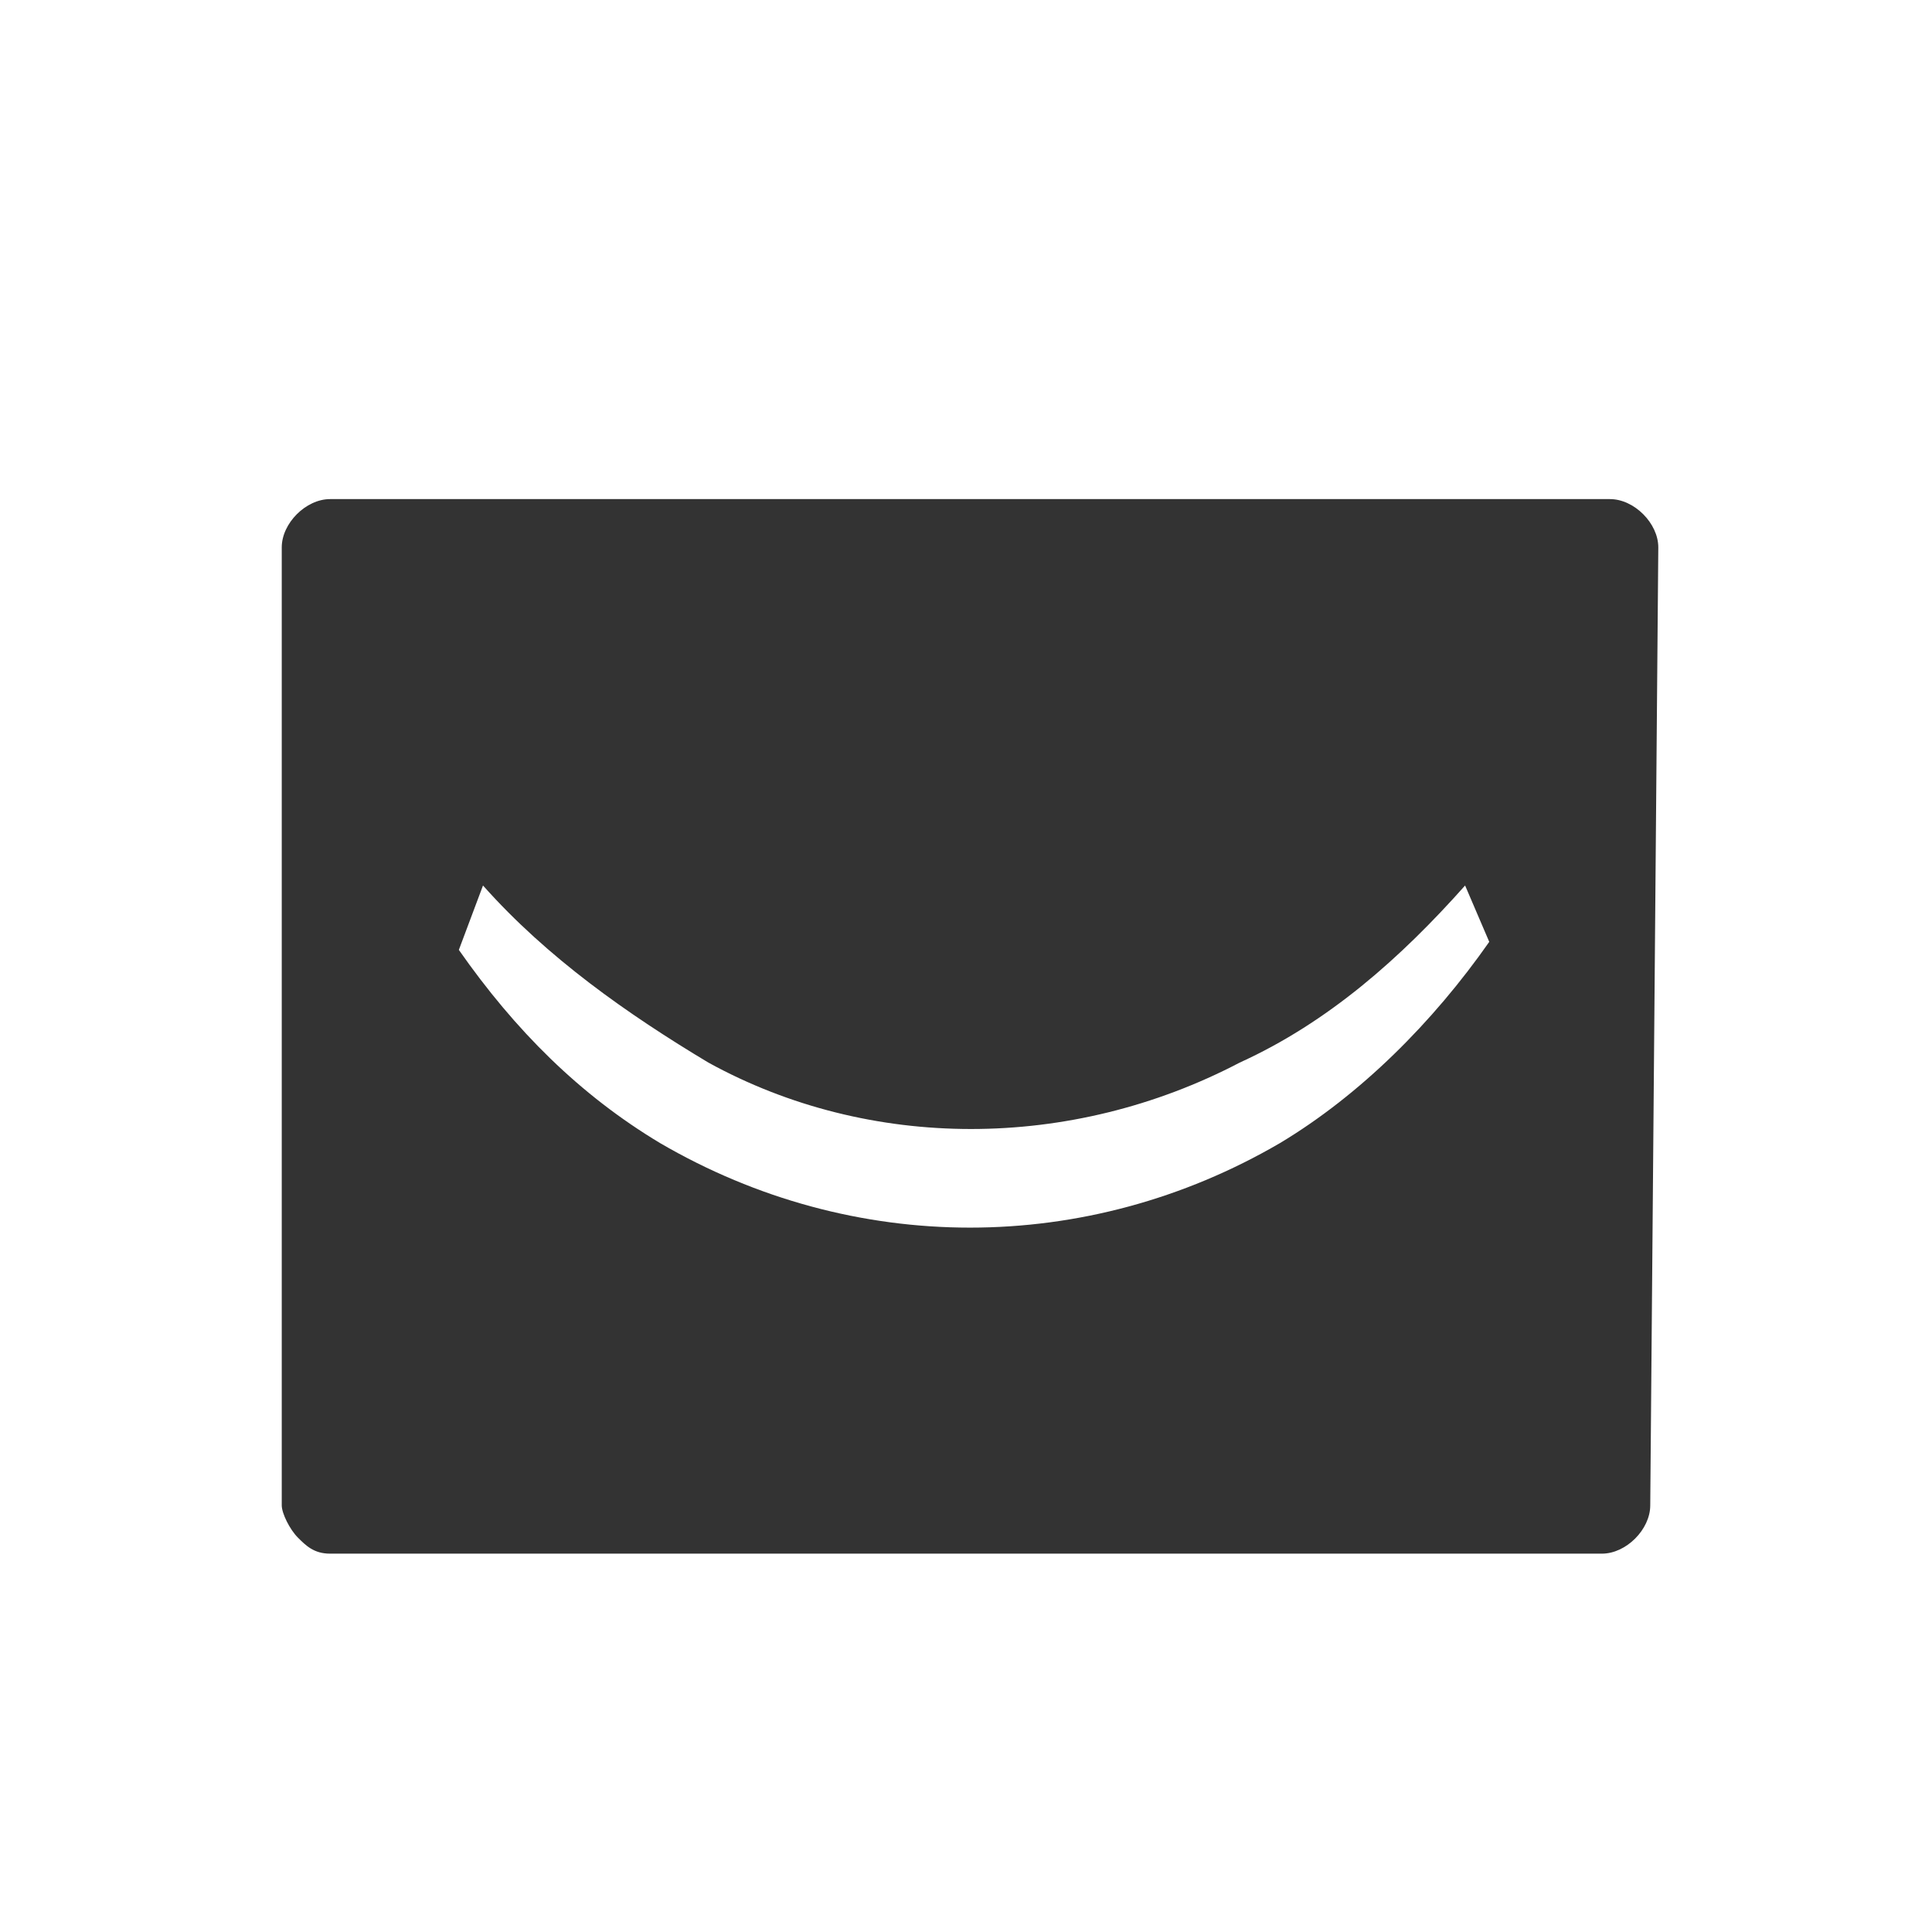 <?xml version="1.0" encoding="utf-8"?>
<!-- Generator: Adobe Illustrator 27.8.1, SVG Export Plug-In . SVG Version: 6.00 Build 0)  -->
<svg version="1.1" id="where_to_buy" xmlns="http://www.w3.org/2000/svg" xmlns:xlink="http://www.w3.org/1999/xlink" x="0px"
	 y="0px" viewBox="0 0 24 24" style="enable-background:new 0 0 24 24;" xml:space="preserve">
<style type="text/css">
	.st0{fill:none;}
	.st1{fill:#333333;}
</style>
<rect id="spacer" x="-0.3" y="0" class="st0" width="24.8" height="24.7"/>
<path id="bag" class="st1" d="M16.6,6.2H20c0.3,0,0.6,0.3,0.6,0.6l-0.1,11.9c0,0.3-0.3,0.6-0.6,0.6H4.1c-0.2,0-0.3-0.1-0.4-0.2
	c-0.1-0.1-0.2-0.3-0.2-0.4V6.8c0-0.3,0.3-0.6,0.6-0.6h3.4 M6,11l-0.3,0.8c0.7,1,1.5,1.8,2.5,2.4c2.4,1.4,5.3,1.4,7.7,0
	c1-0.6,1.9-1.5,2.6-2.5L18.2,11c-0.8,0.9-1.7,1.7-2.8,2.2c-2.1,1.1-4.6,1.1-6.6,0C7.8,12.6,6.8,11.9,6,11z M8.7,6.2h6.7"/>
</svg>
